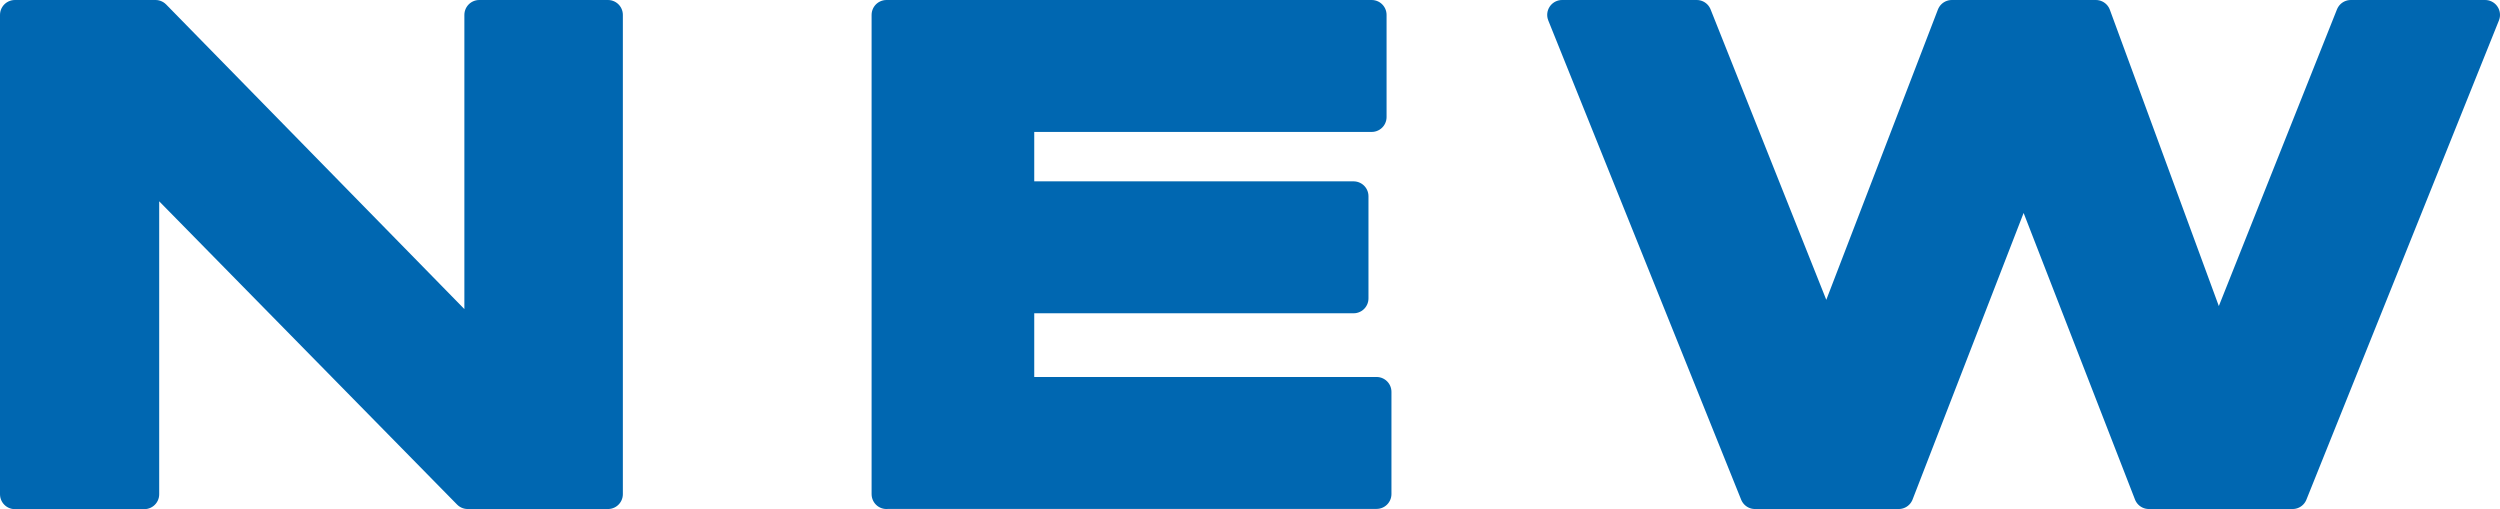 <svg xmlns="http://www.w3.org/2000/svg" width="20.996" height="4.275" viewBox="0 0 20.996 4.275"><path d="M3.928 4.15L1.212 1.385v2.766H.125V.125h1.181l2.719 2.777V.125h1.081V4.15H3.928zm3.517 0V.125h4.075v.858H8.561v.665h2.807v.858H8.561v.785h3v.858H7.445zM17.602.125L18.63 2.92 19.743.125h1.128L19.254 4.15h-1.207l-1.052-2.707-1.049 2.707h-1.207L13.119.125h1.131l1.09 2.736L16.392.125h1.21z" fill="#0067b1" stroke="#0067b1" stroke-linecap="round" stroke-linejoin="round" stroke-width=".25"/></svg>